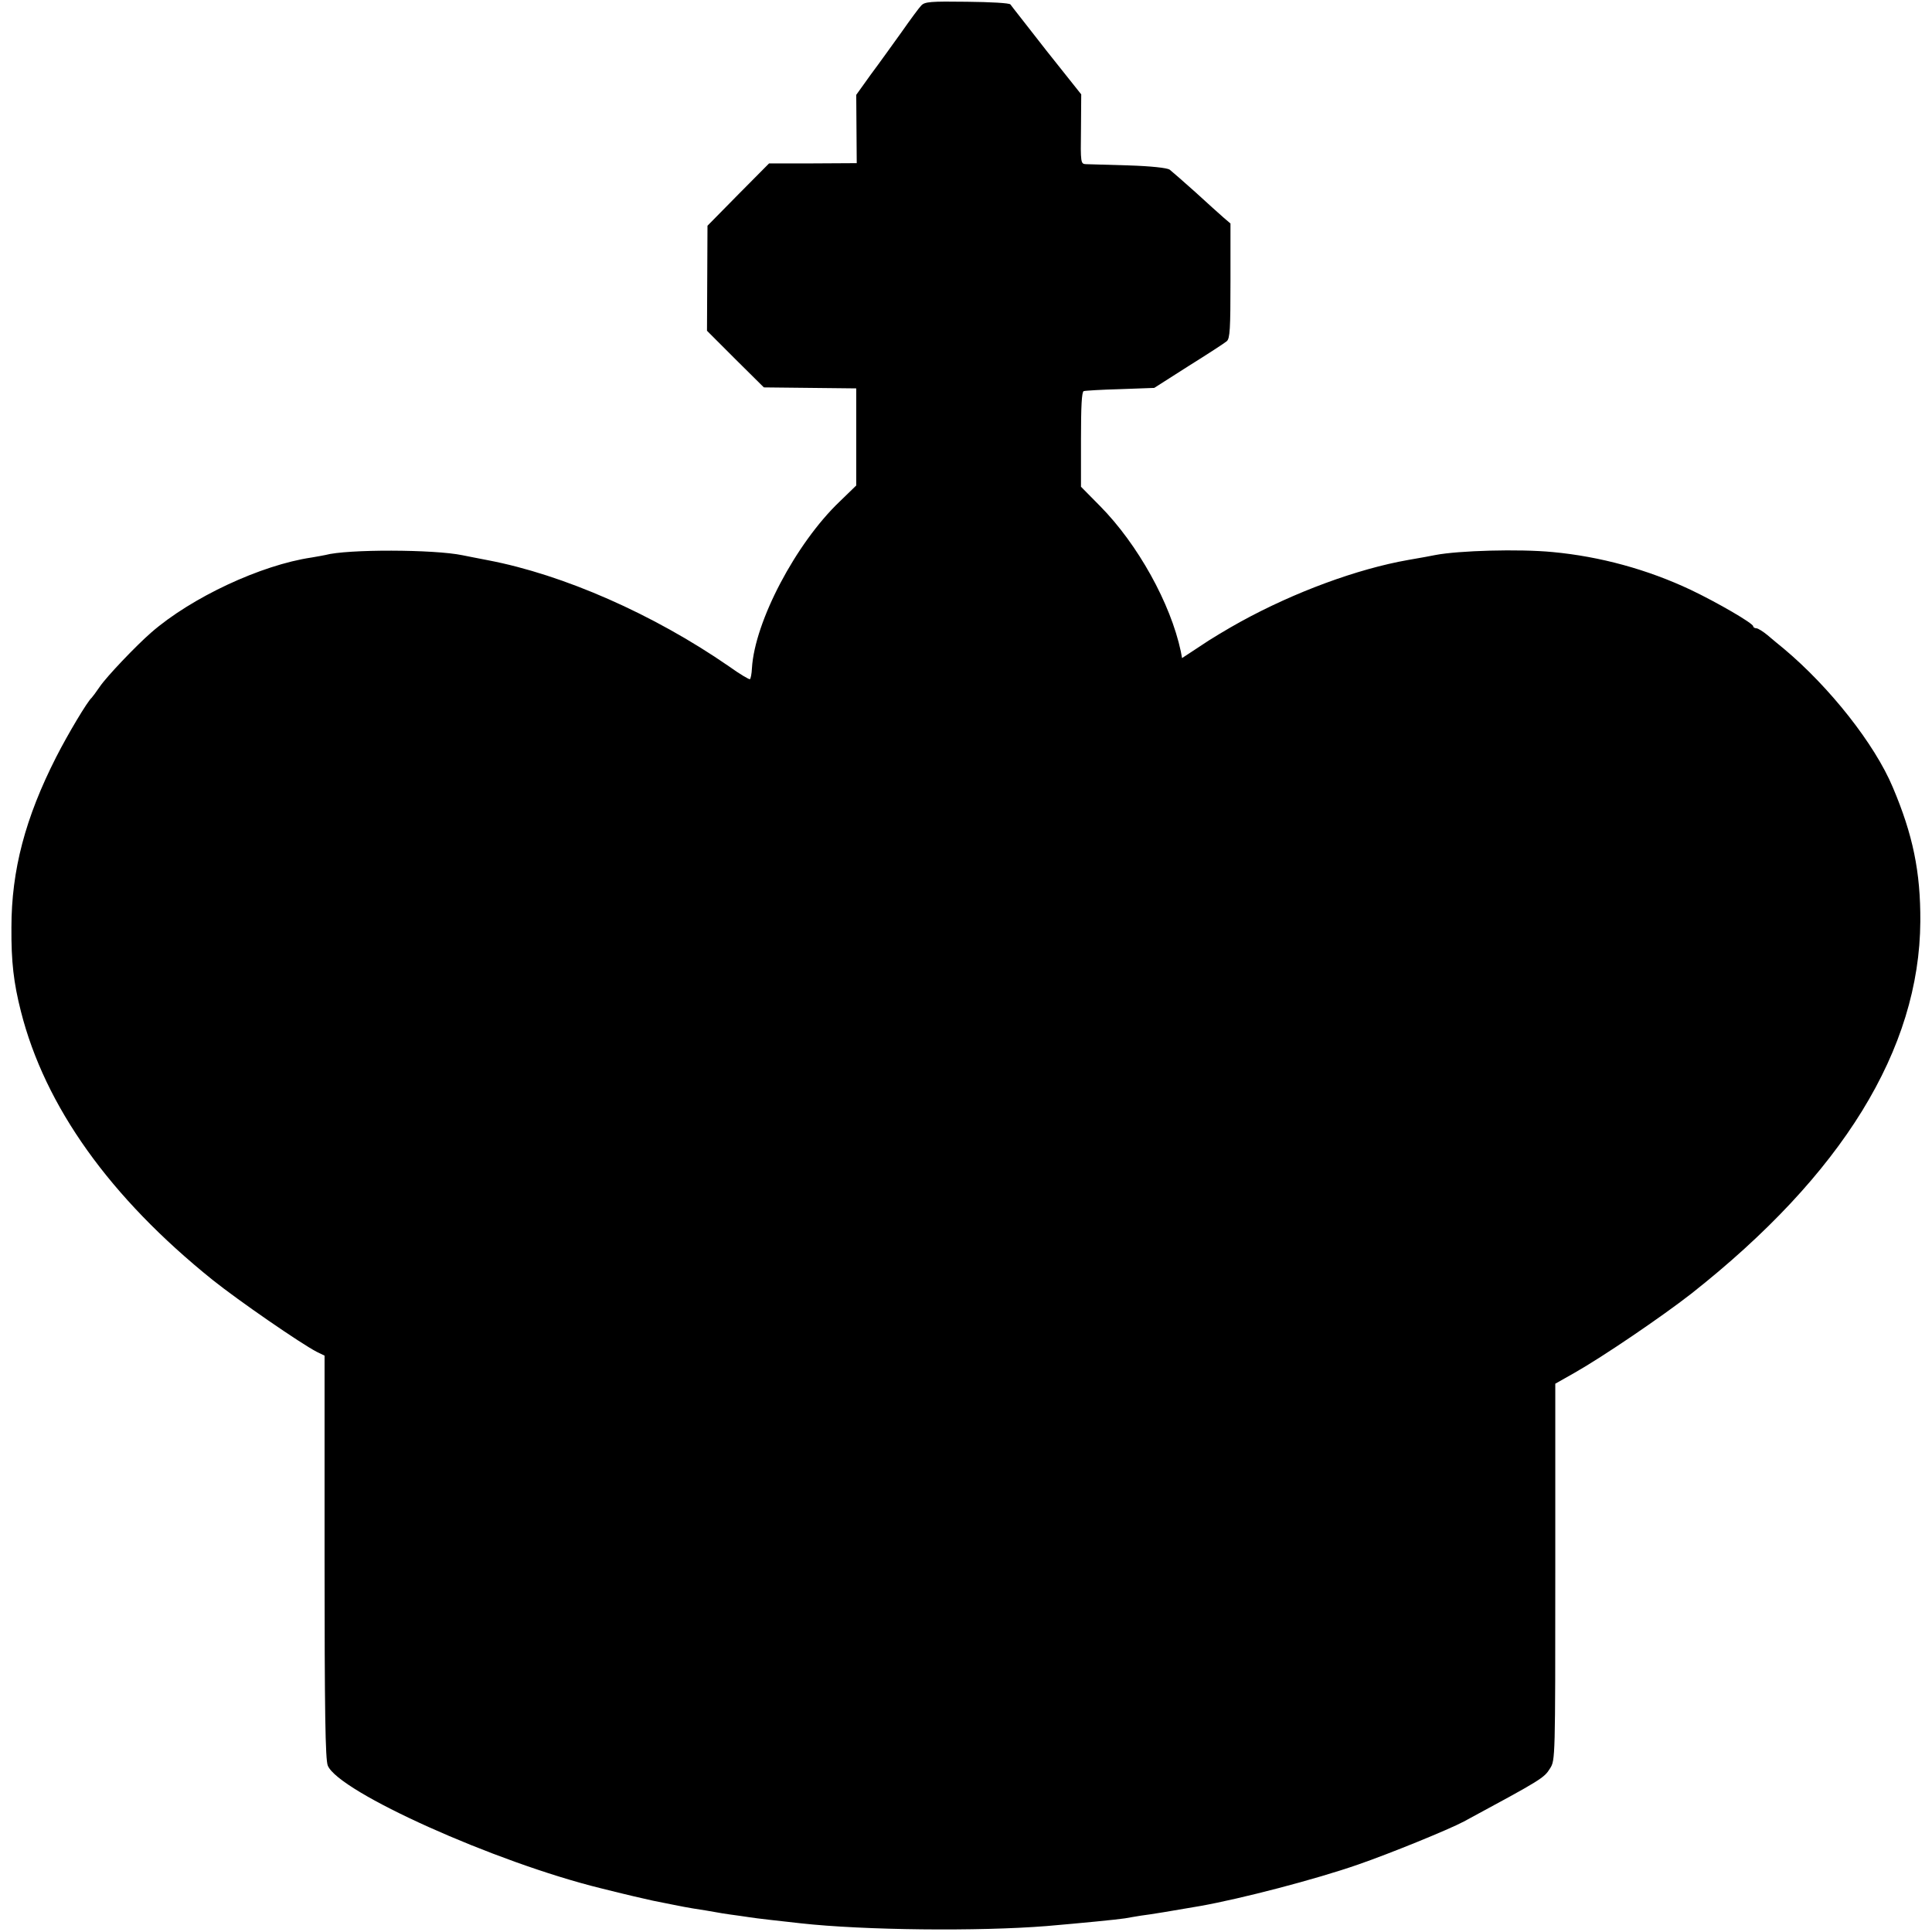 <?xml version="1.0" standalone="no"?>
<!DOCTYPE svg PUBLIC "-//W3C//DTD SVG 20010904//EN"
 "http://www.w3.org/TR/2001/REC-SVG-20010904/DTD/svg10.dtd">
<svg version="1.0" xmlns="http://www.w3.org/2000/svg"
 width="778pt" height="778pt" viewBox="0 0 778 778"
 preserveAspectRatio="xMidYMid meet">
<g transform="translate(0,778) scale(0.1,-0.1)"
fill="#000000" stroke="none">
<path d="M3710 7758 c-9 -9 -45 -58 -80 -108 -36 -50 -91 -127 -124 -171 l-58
-81 1 -138 1 -137 -177 -1 -176 0 -124 -125 -124 -126 -1 -211 -1 -212 114
-114 115 -114 186 -2 186 -2 0 -196 0 -195 -67 -65 c-176 -168 -342 -483 -353
-671 -1 -22 -5 -42 -8 -44 -3 -2 -42 21 -85 52 -304 210 -666 369 -970 427
-44 9 -90 17 -102 20 -114 24 -466 25 -553 1 -8 -2 -33 -6 -55 -10 -204 -30
-484 -161 -646 -302 -62 -54 -180 -178 -207 -218 -15 -22 -30 -42 -33 -45 -16
-13 -94 -143 -143 -239 -124 -244 -180 -455 -180 -686 -1 -138 9 -223 38 -337
97 -384 359 -750 772 -1082 105 -84 356 -257 420 -290 l31 -15 0 -810 c0 -623
3 -817 13 -841 44 -106 673 -389 1100 -494 95 -24 190 -46 210 -50 14 -3 50
-10 80 -16 30 -6 66 -13 80 -15 26 -4 77 -12 120 -20 14 -2 45 -7 70 -10 25
-4 56 -8 70 -10 24 -3 57 -7 175 -20 252 -28 715 -33 990 -11 140 12 283 26
315 31 14 3 43 7 65 11 34 4 131 20 240 39 162 29 460 106 635 167 127 44 363
140 425 173 313 169 323 175 347 214 21 33 21 39 21 791 l0 758 76 43 c115 65
353 227 471 319 609 480 920 985 923 1500 1 200 -30 349 -111 540 -73 174
-254 403 -439 558 -18 15 -48 39 -65 54 -18 15 -39 28 -45 28 -7 0 -13 4 -13
8 0 12 -145 96 -252 147 -174 82 -364 134 -556 152 -136 13 -378 6 -472 -12
-14 -3 -63 -12 -110 -20 -204 -36 -457 -129 -675 -249 -49 -27 -123 -71 -162
-98 l-73 -48 -5 27 c-41 193 -173 431 -325 585 l-77 78 0 191 c0 132 3 192 11
194 6 2 72 6 147 8 l137 5 138 88 c77 48 146 93 154 100 13 11 15 50 15 243
l0 231 -28 24 c-15 13 -66 59 -113 102 -48 43 -95 84 -104 91 -11 7 -73 14
-166 17 -82 2 -159 5 -171 5 -21 1 -22 4 -20 141 l1 140 -140 176 c-76 98
-142 181 -145 186 -3 6 -82 10 -175 11 -147 2 -170 0 -184 -15z"/>
</g>
</svg>
